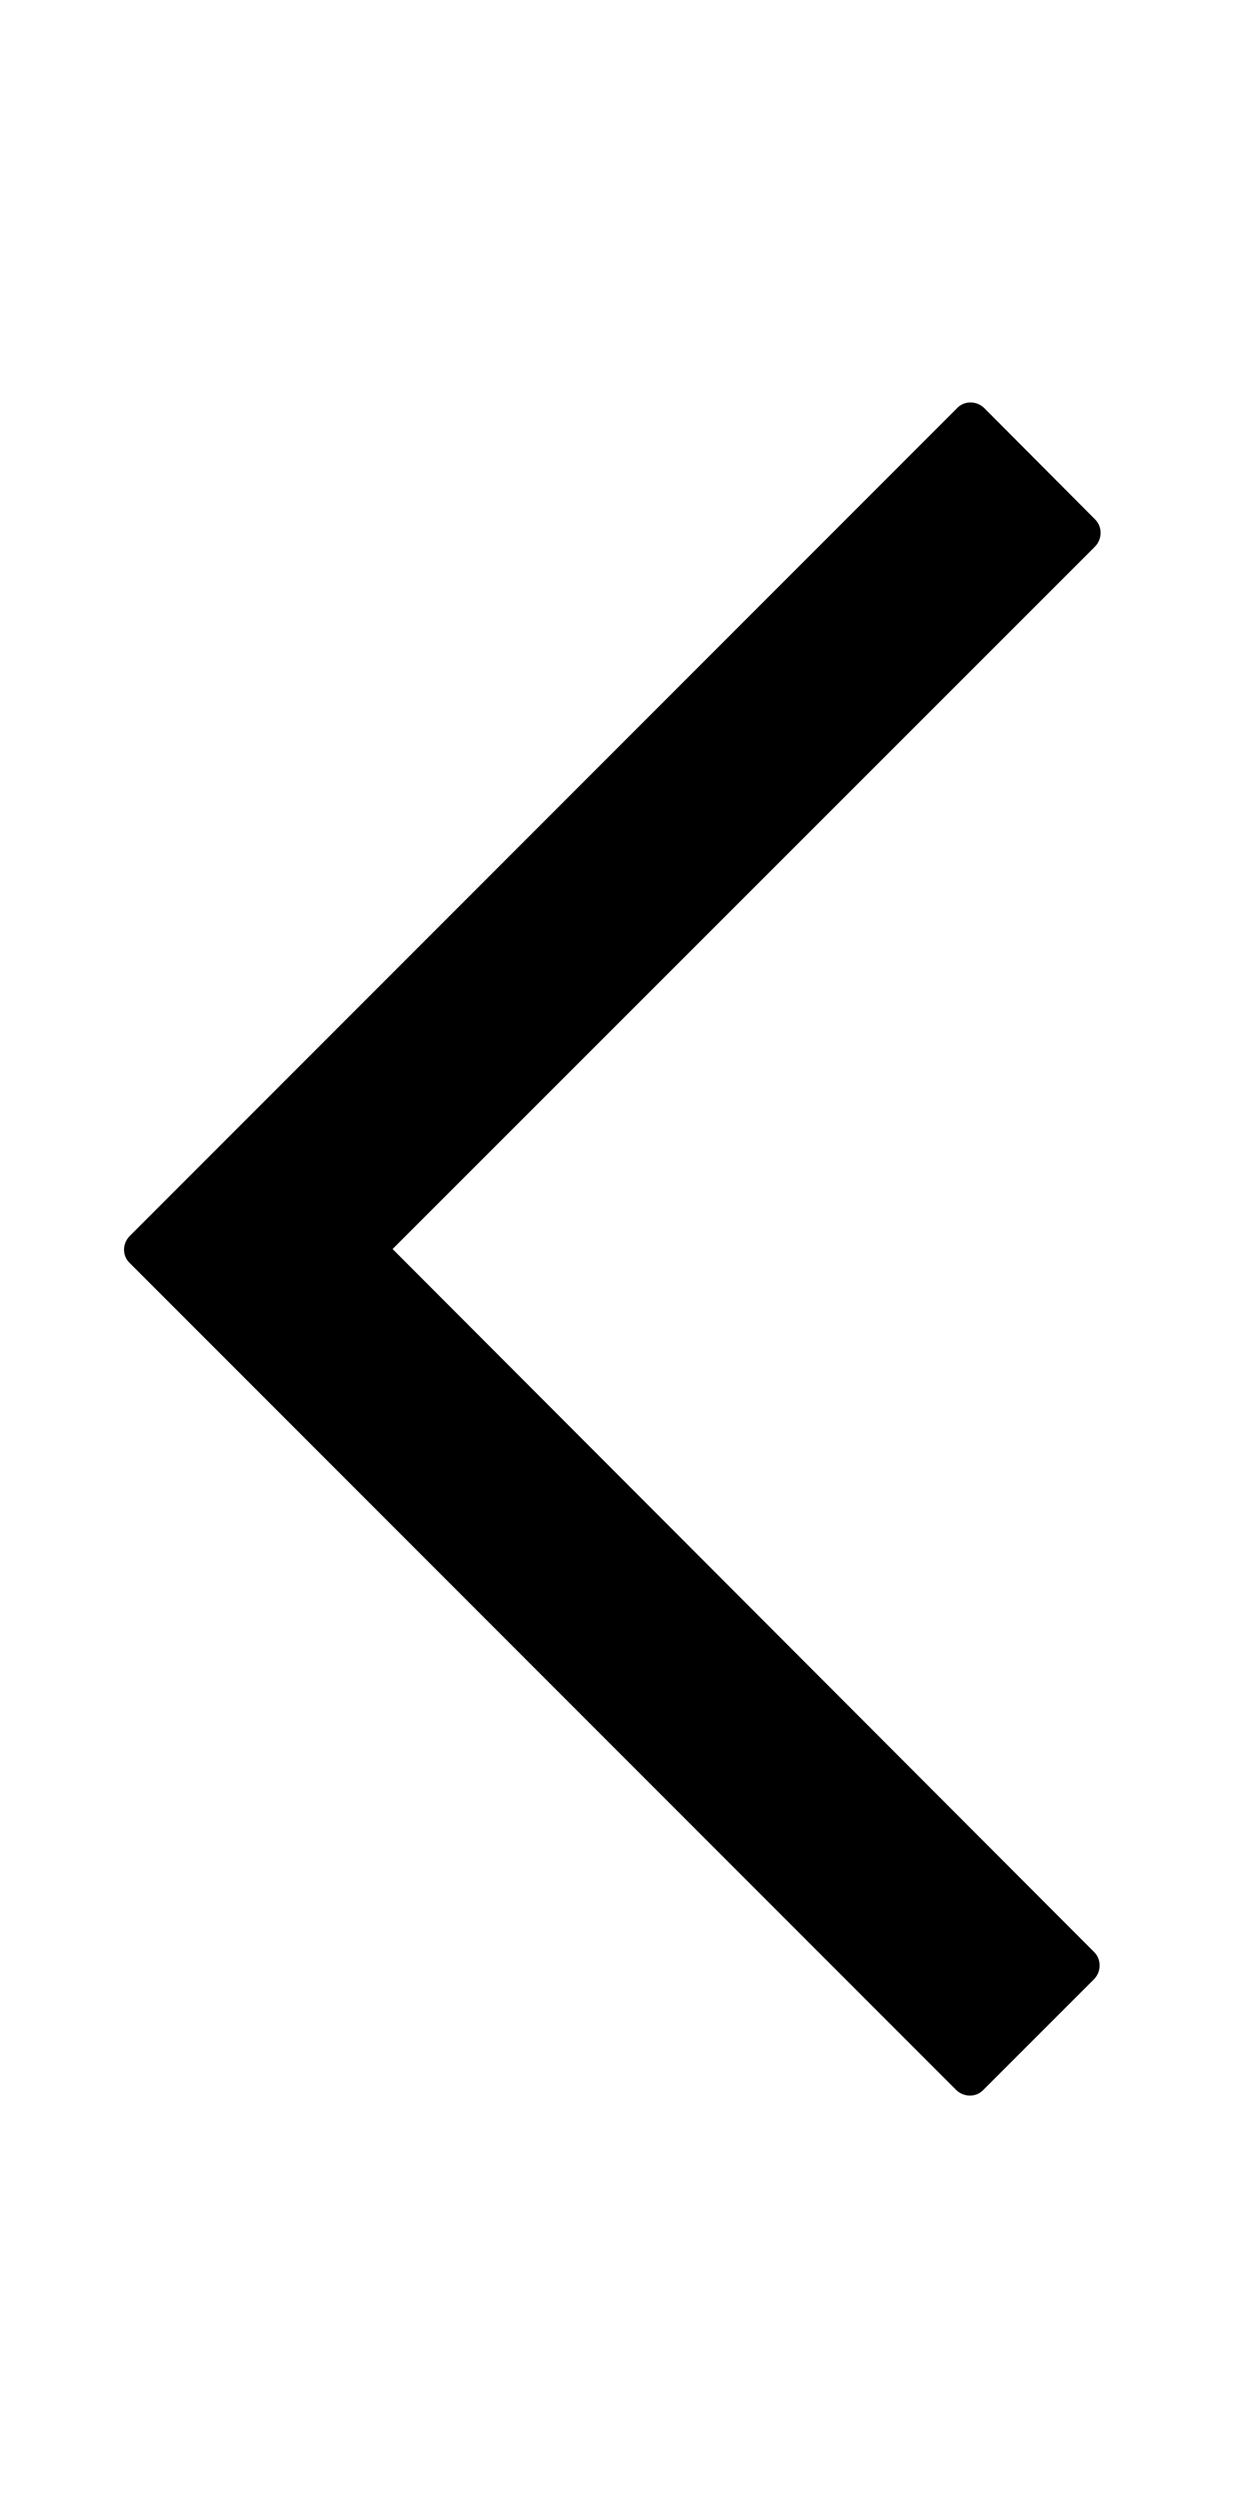 <?xml version="1.0" encoding="utf-8"?>
<!-- Generator: Adobe Illustrator 22.0.1, SVG Export Plug-In . SVG Version: 6.00 Build 0)  -->
<svg version="1.1" id="Layer_1" xmlns="http://www.w3.org/2000/svg" xmlns:xlink="http://www.w3.org/1999/xlink" x="0px" y="0px"
	 viewBox="0 0 256 512" style="enable-background:new 0 0 256 512;" xml:space="preserve">
<path d="M26.6,253.1c-1.6,1.6-1.6,4.1,0,5.6L195.8,428c1.5,1.5,4,1.6,5.5,0.1l22.7-22.7c1-1,1.2-2.1,1.2-2.9c0-0.7-0.2-1.8-1.1-2.7
	l-143.7-144l143.8-143.8c1-1,1.2-2.1,1.2-2.9c0-0.7-0.2-1.8-1.1-2.7l-22.7-22.8c-1.5-1.5-4-1.6-5.5-0.1L26.6,253.1z"/>
</svg>
